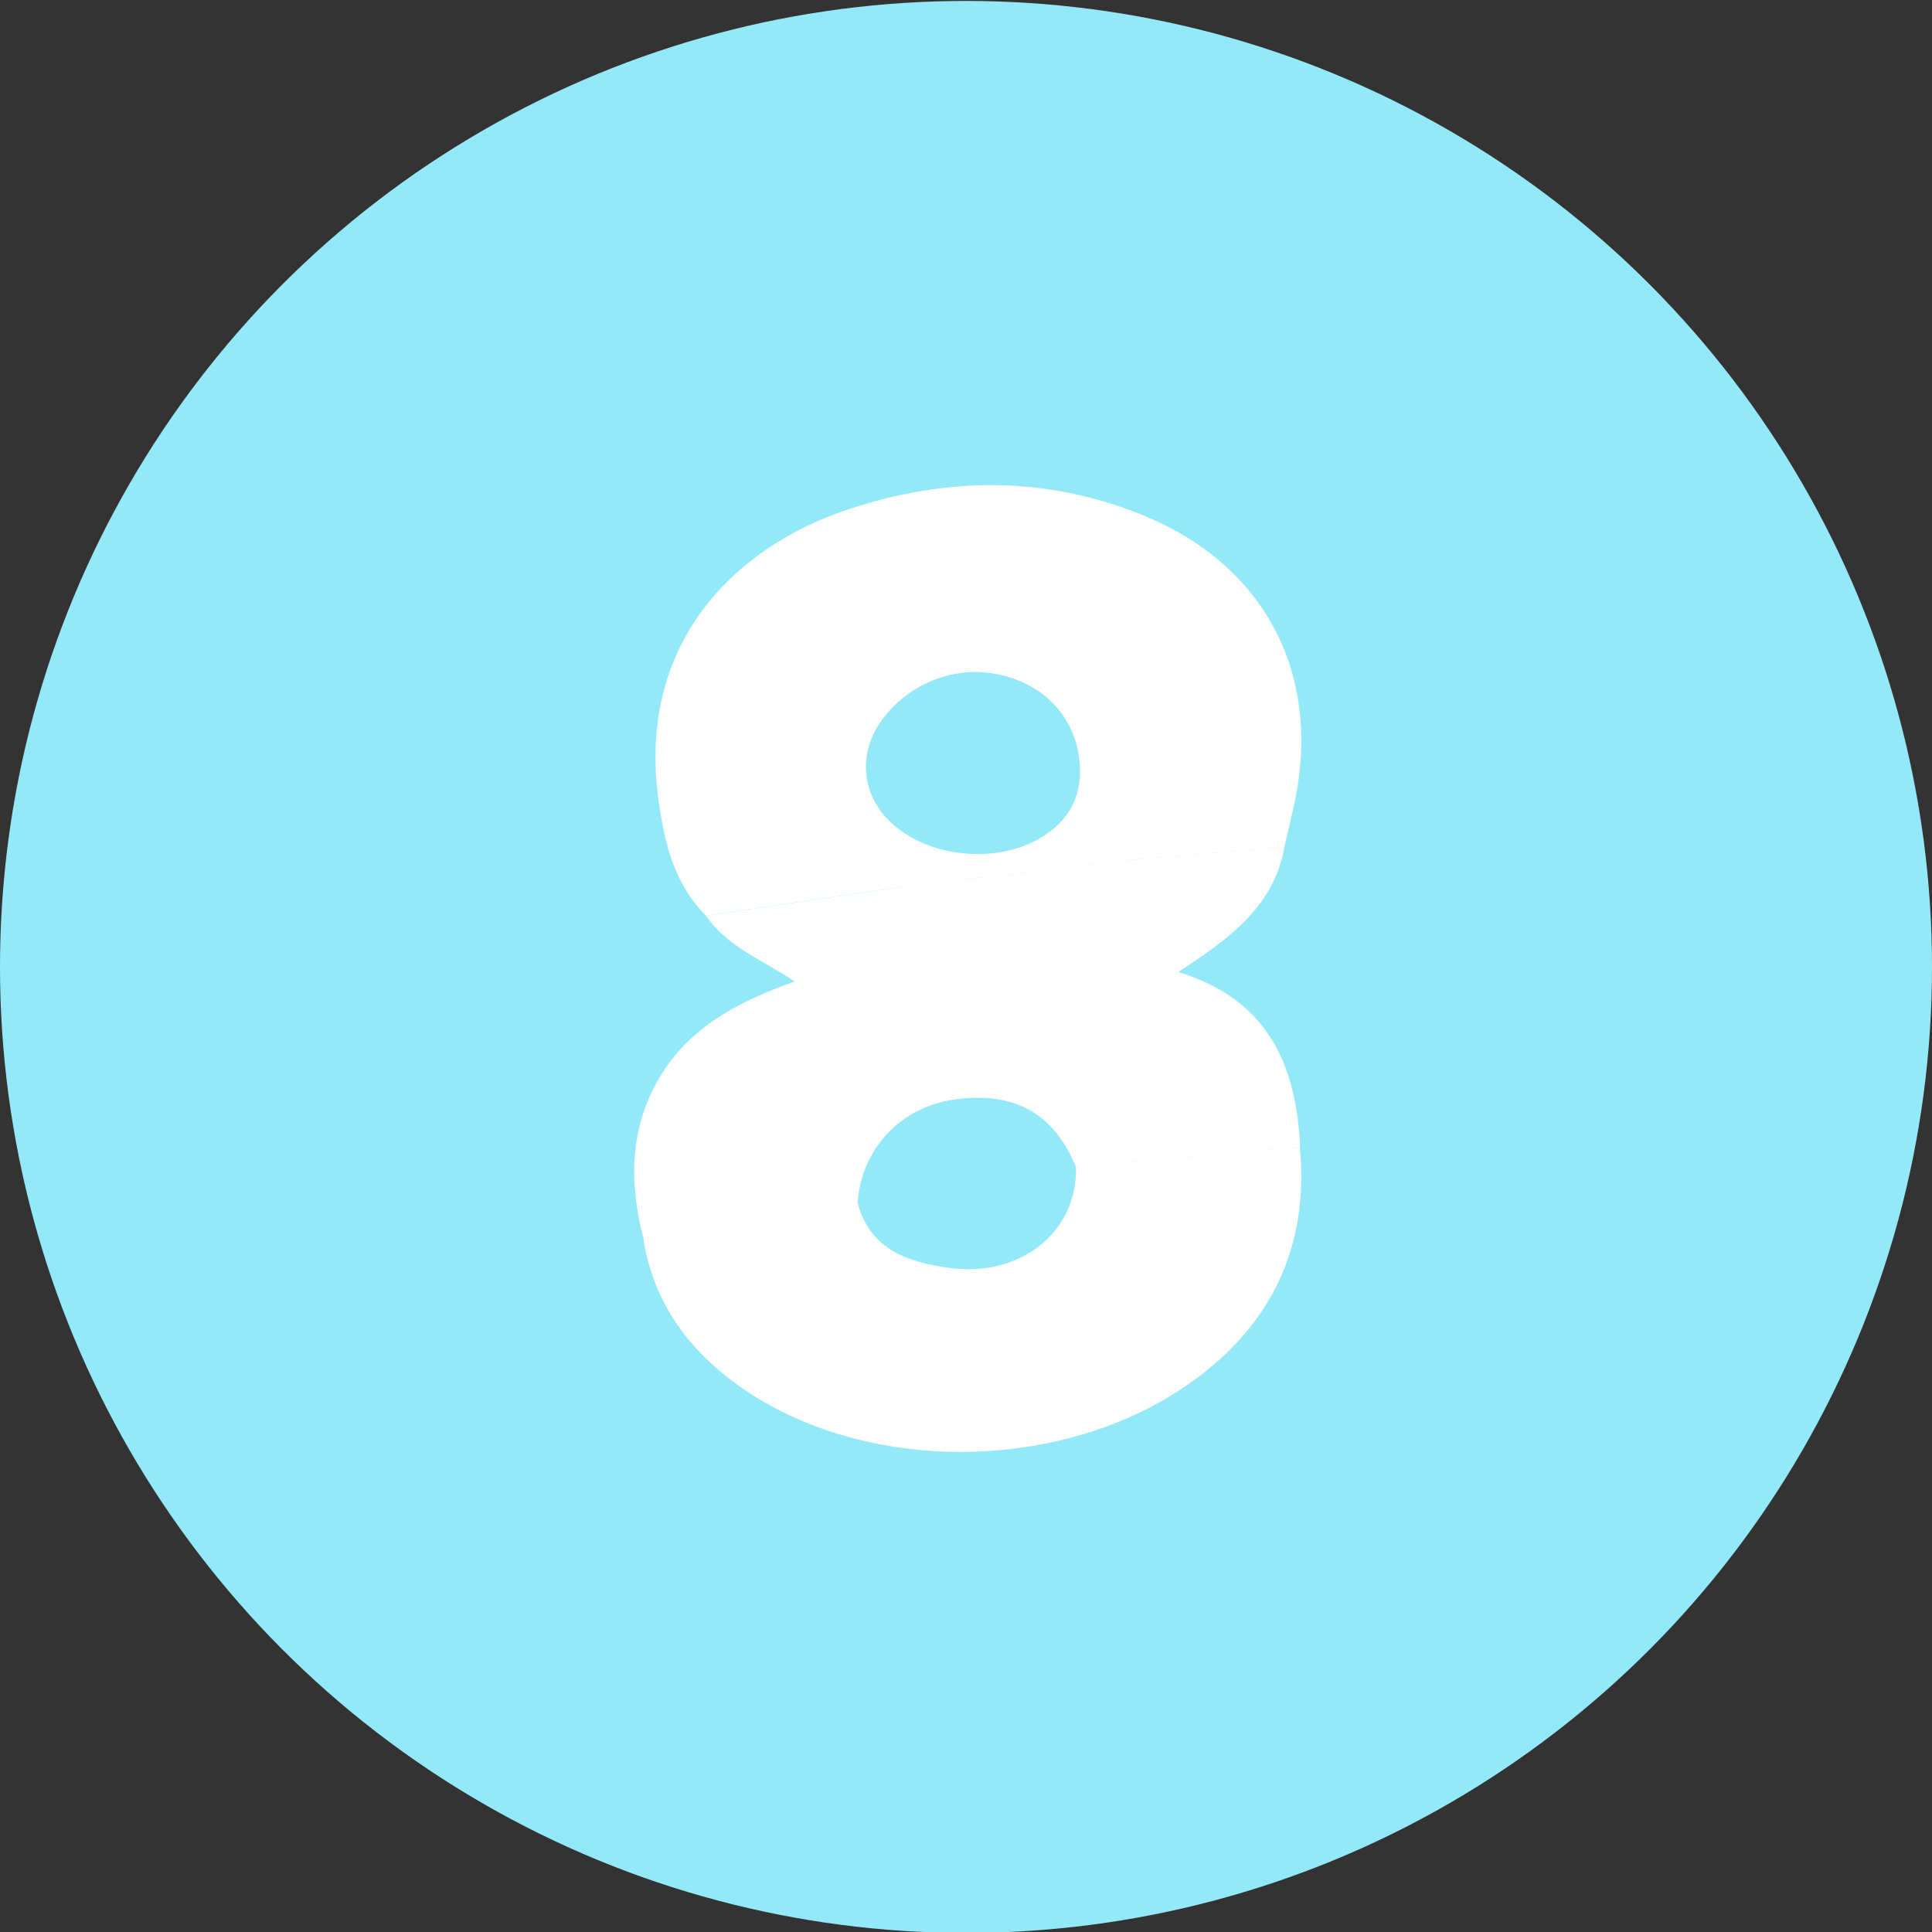 <svg xmlns="http://www.w3.org/2000/svg" xmlns:xlink="http://www.w3.org/1999/xlink" x="0px" y="0px" viewBox="0 0 1024 1024" xml:space="preserve"><rect x="0" y="0" width="1024" height="1024" fill="#333333" stroke="none"/><g id="Layer_1">	<circle id="XMLID_1_" fill="#94E9F9" cx="512" cy="512.5" r="512"></circle>	<g id="XMLID_64_">		<path id="XMLID_103_" fill="#FFFFFF" d="M374.2,485.3c-16.5-16.3-21.7-37.4-24.9-59.2c-12.7-85.2,40.5-136.2,99.9-156   c52.1-17.4,104.5-18,155.9,2.7c66.3,26.7,96.5,86.1,80.3,156c-1.5,6.7-3.1,13.3-4.6,20c-35.5,3.7-71.3,5.1-106.7,10.1   c-27.8,3.9-55.8,5.9-83.7,9.7C451.6,473.6,412.9,479.6,374.2,485.3z M515.6,356.1c-16.8,0.7-34.5,7.8-47.5,24.6   c-14,18.2-11.7,41.6,5.4,56.4c20.6,18,56.2,20.8,79.3,6.2c12.1-7.6,19.2-18.5,19.6-32.8C573.3,380,550.1,356.3,515.6,356.1z"></path>		<path id="XMLID_49_" fill="#FFFFFF" d="M374.2,485.3c38.7-5.6,77.4-11.6,116.2-16.8c27.8-3.7,55.9-5.8,83.7-9.7   c35.5-4.9,71.2-6.4,106.7-10.1c-5.6,32.3-29.9,49.1-56.3,66.5c47.3,14.3,62.8,49.2,64.6,93.3c-5.9,0.2-11.9,0-17.8,0.6   c-33.7,3.2-67.3,6.5-100.9,9.8c-11.5-28.8-33-40.7-64.8-36.1c-28.2,4.1-48.6,25.7-51,54c-12,2.2-24.1,4.4-36.1,6.6   c-25.7,4.7-51.5,9.4-77.2,14.1c-7.9-30-7.9-59.4,8.5-86.8c16-26.7,42.2-40.1,71.4-50.5C404.1,508.7,385.4,501.9,374.2,485.3z"></path>		<path id="XMLID_48_" fill="#FFFFFF" d="M570.3,618.8c33.6-3.3,67.3-6.6,100.9-9.8c5.9-0.6,11.9-0.4,17.8-0.6   c4.8,52.5-15.2,93.9-57.5,124.1c-69.3,49.5-176.6,49.3-242.8-0.1c-25.2-18.8-42.4-43.3-47.6-75c25.7-4.7,51.5-9.4,77.2-14.1   c12-2.2,24.1-4.4,36.1-6.6c6.1,25.1,25.9,32,47.9,35.2C540.3,677.6,571.1,653.2,570.3,618.8z"></path>	</g></g><g id="Layer_2"></g></svg>